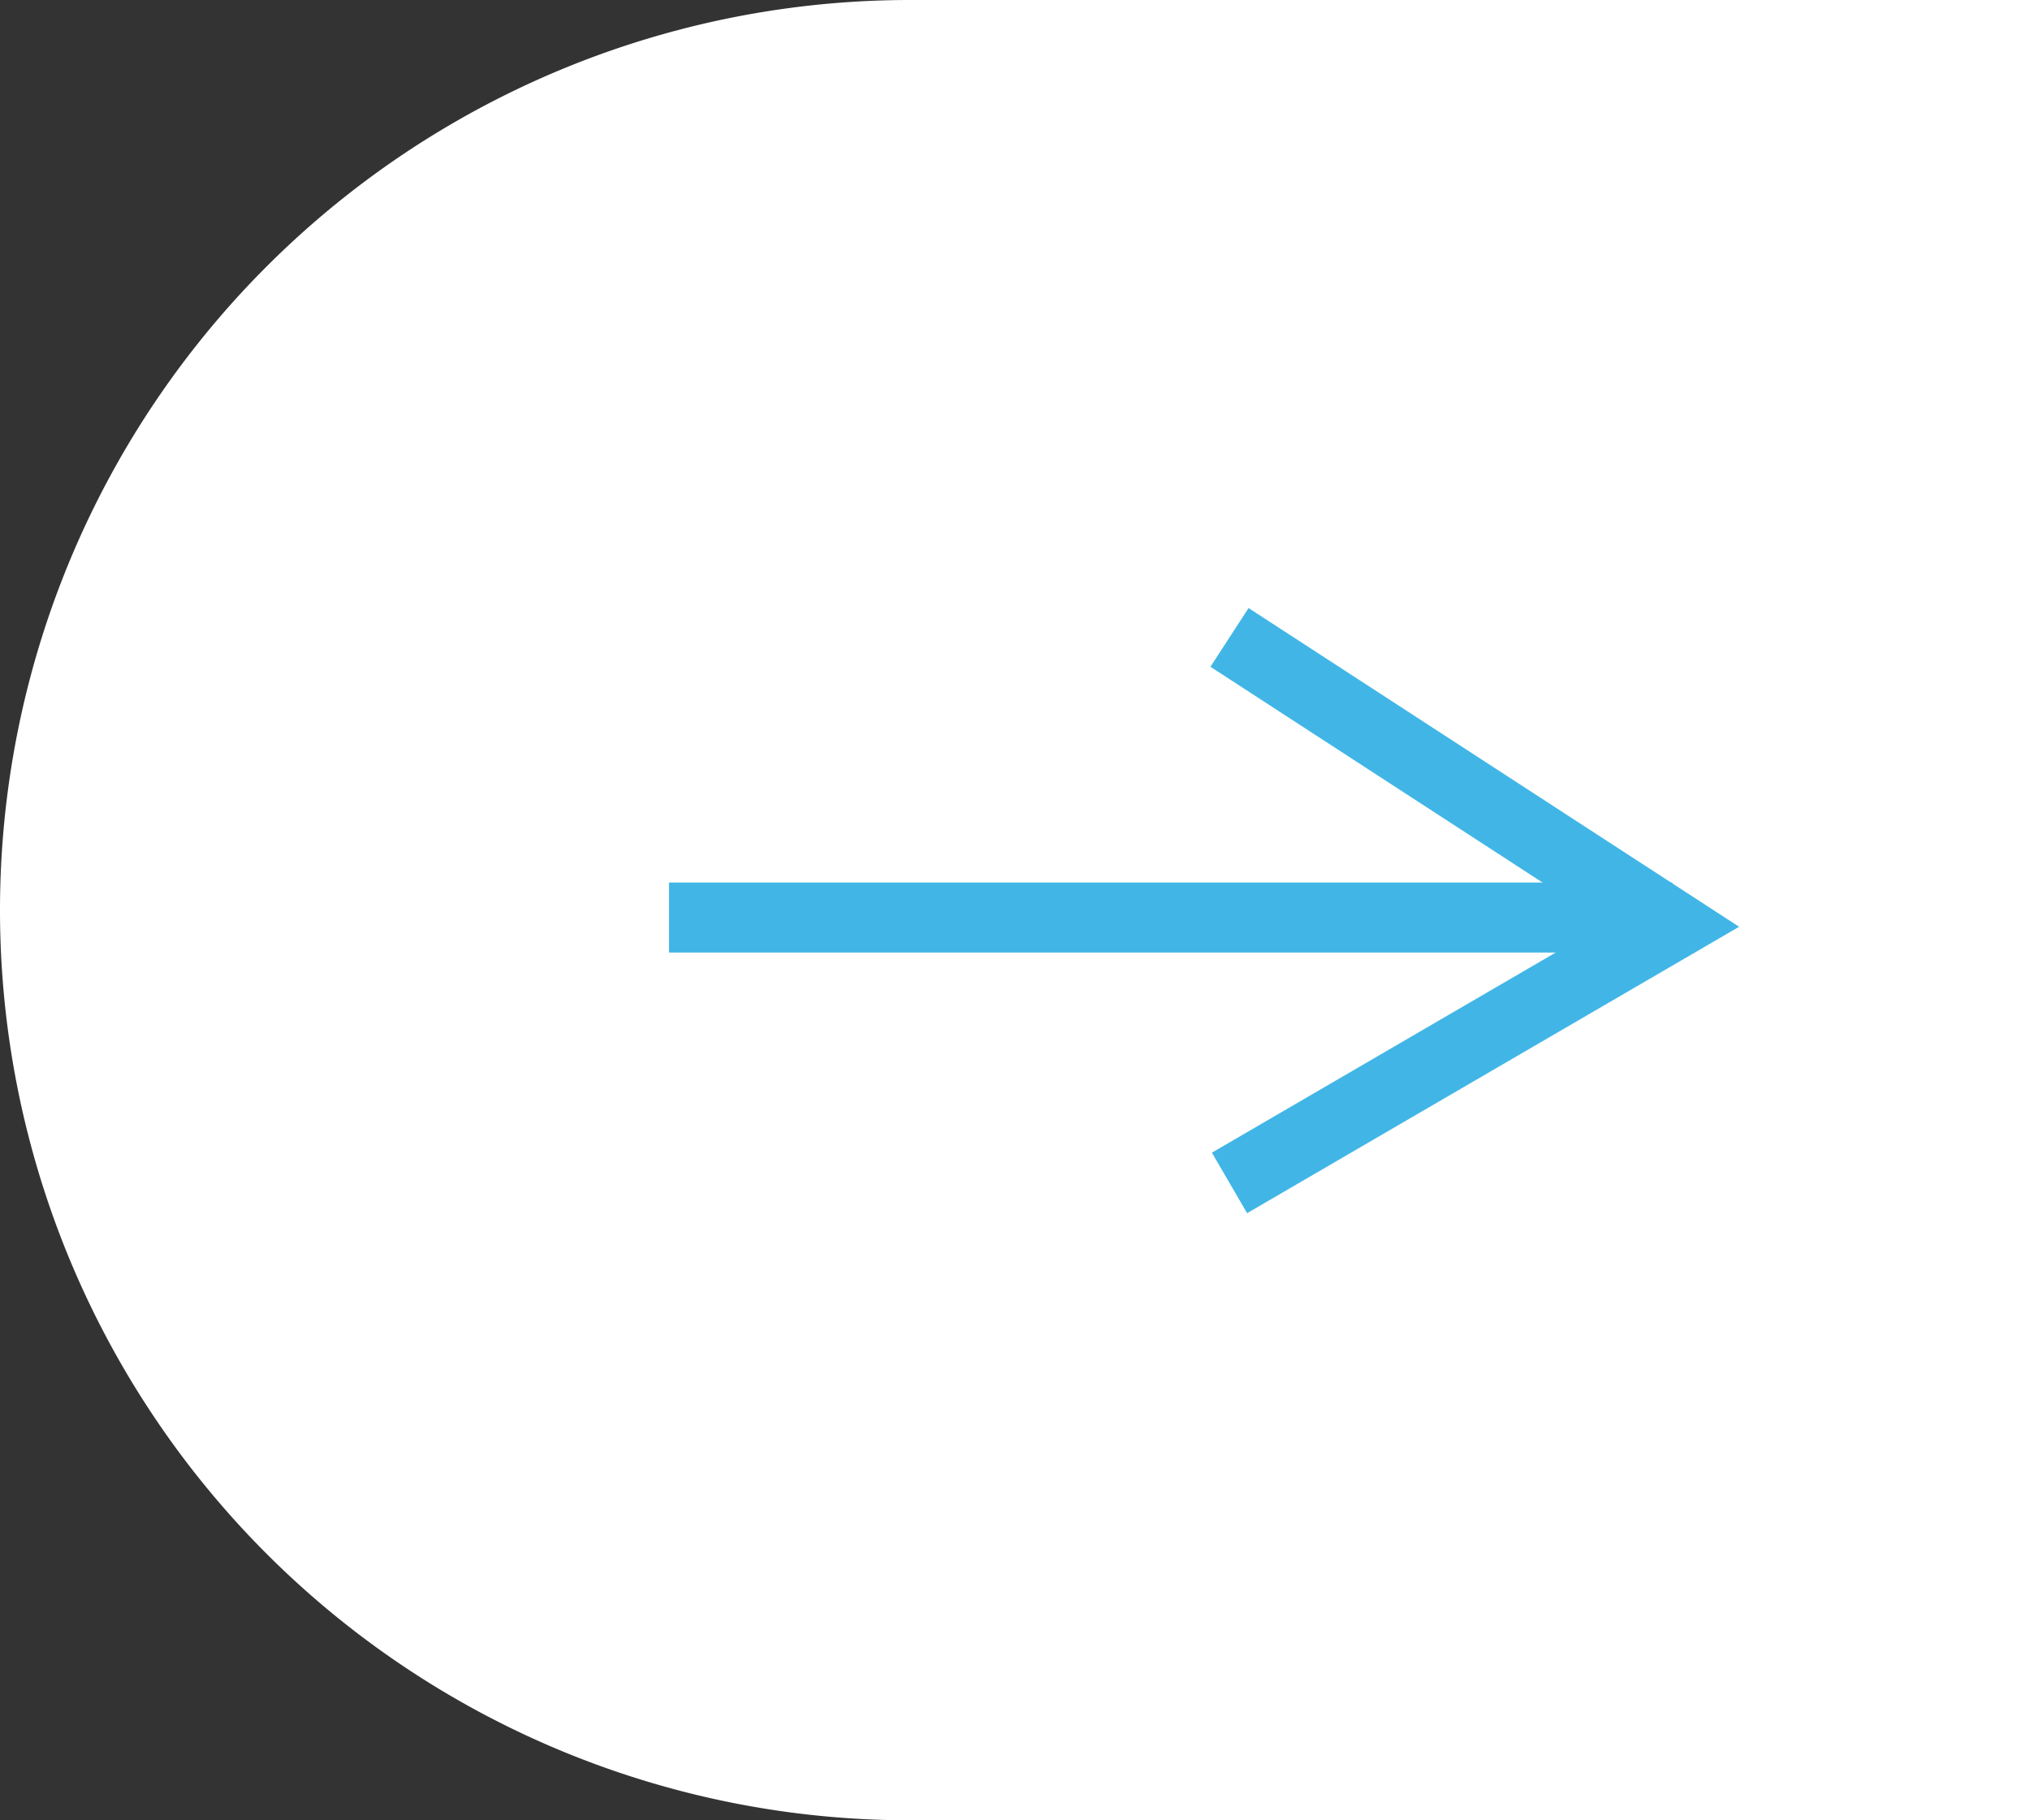 <svg xmlns="http://www.w3.org/2000/svg" width="87" height="78" viewBox="0 0 87 78">
  <rect x="0" y="0" width="87" height="78" fill="#333333" stroke="none"/>
  <g id="Group_1658" data-name="Group 1658" transform="translate(-1268.432 -3524)">
    <path id="Rectangle_1552" data-name="Rectangle 1552" d="M39,0H87a0,0,0,0,1,0,0V78a0,0,0,0,1,0,0H39A39,39,0,0,1,0,39v0A39,39,0,0,1,39,0Z" transform="translate(1268.432 3524)" fill="#fff"/>
    <g id="Group_1611" data-name="Group 1611" transform="translate(1297.104 3551.313)">
      <line id="Line_354" data-name="Line 354" x2="43" transform="translate(0 12.003)" fill="none" stroke="#41b6e6" stroke-width="3"/>
      <path id="Path_364" data-name="Path 364" d="M-18.979,0,0,12.329-18.979,23.375" transform="translate(43)" fill="none" stroke="#41b6e6" stroke-width="3"/>
    </g>
  </g>
</svg>

